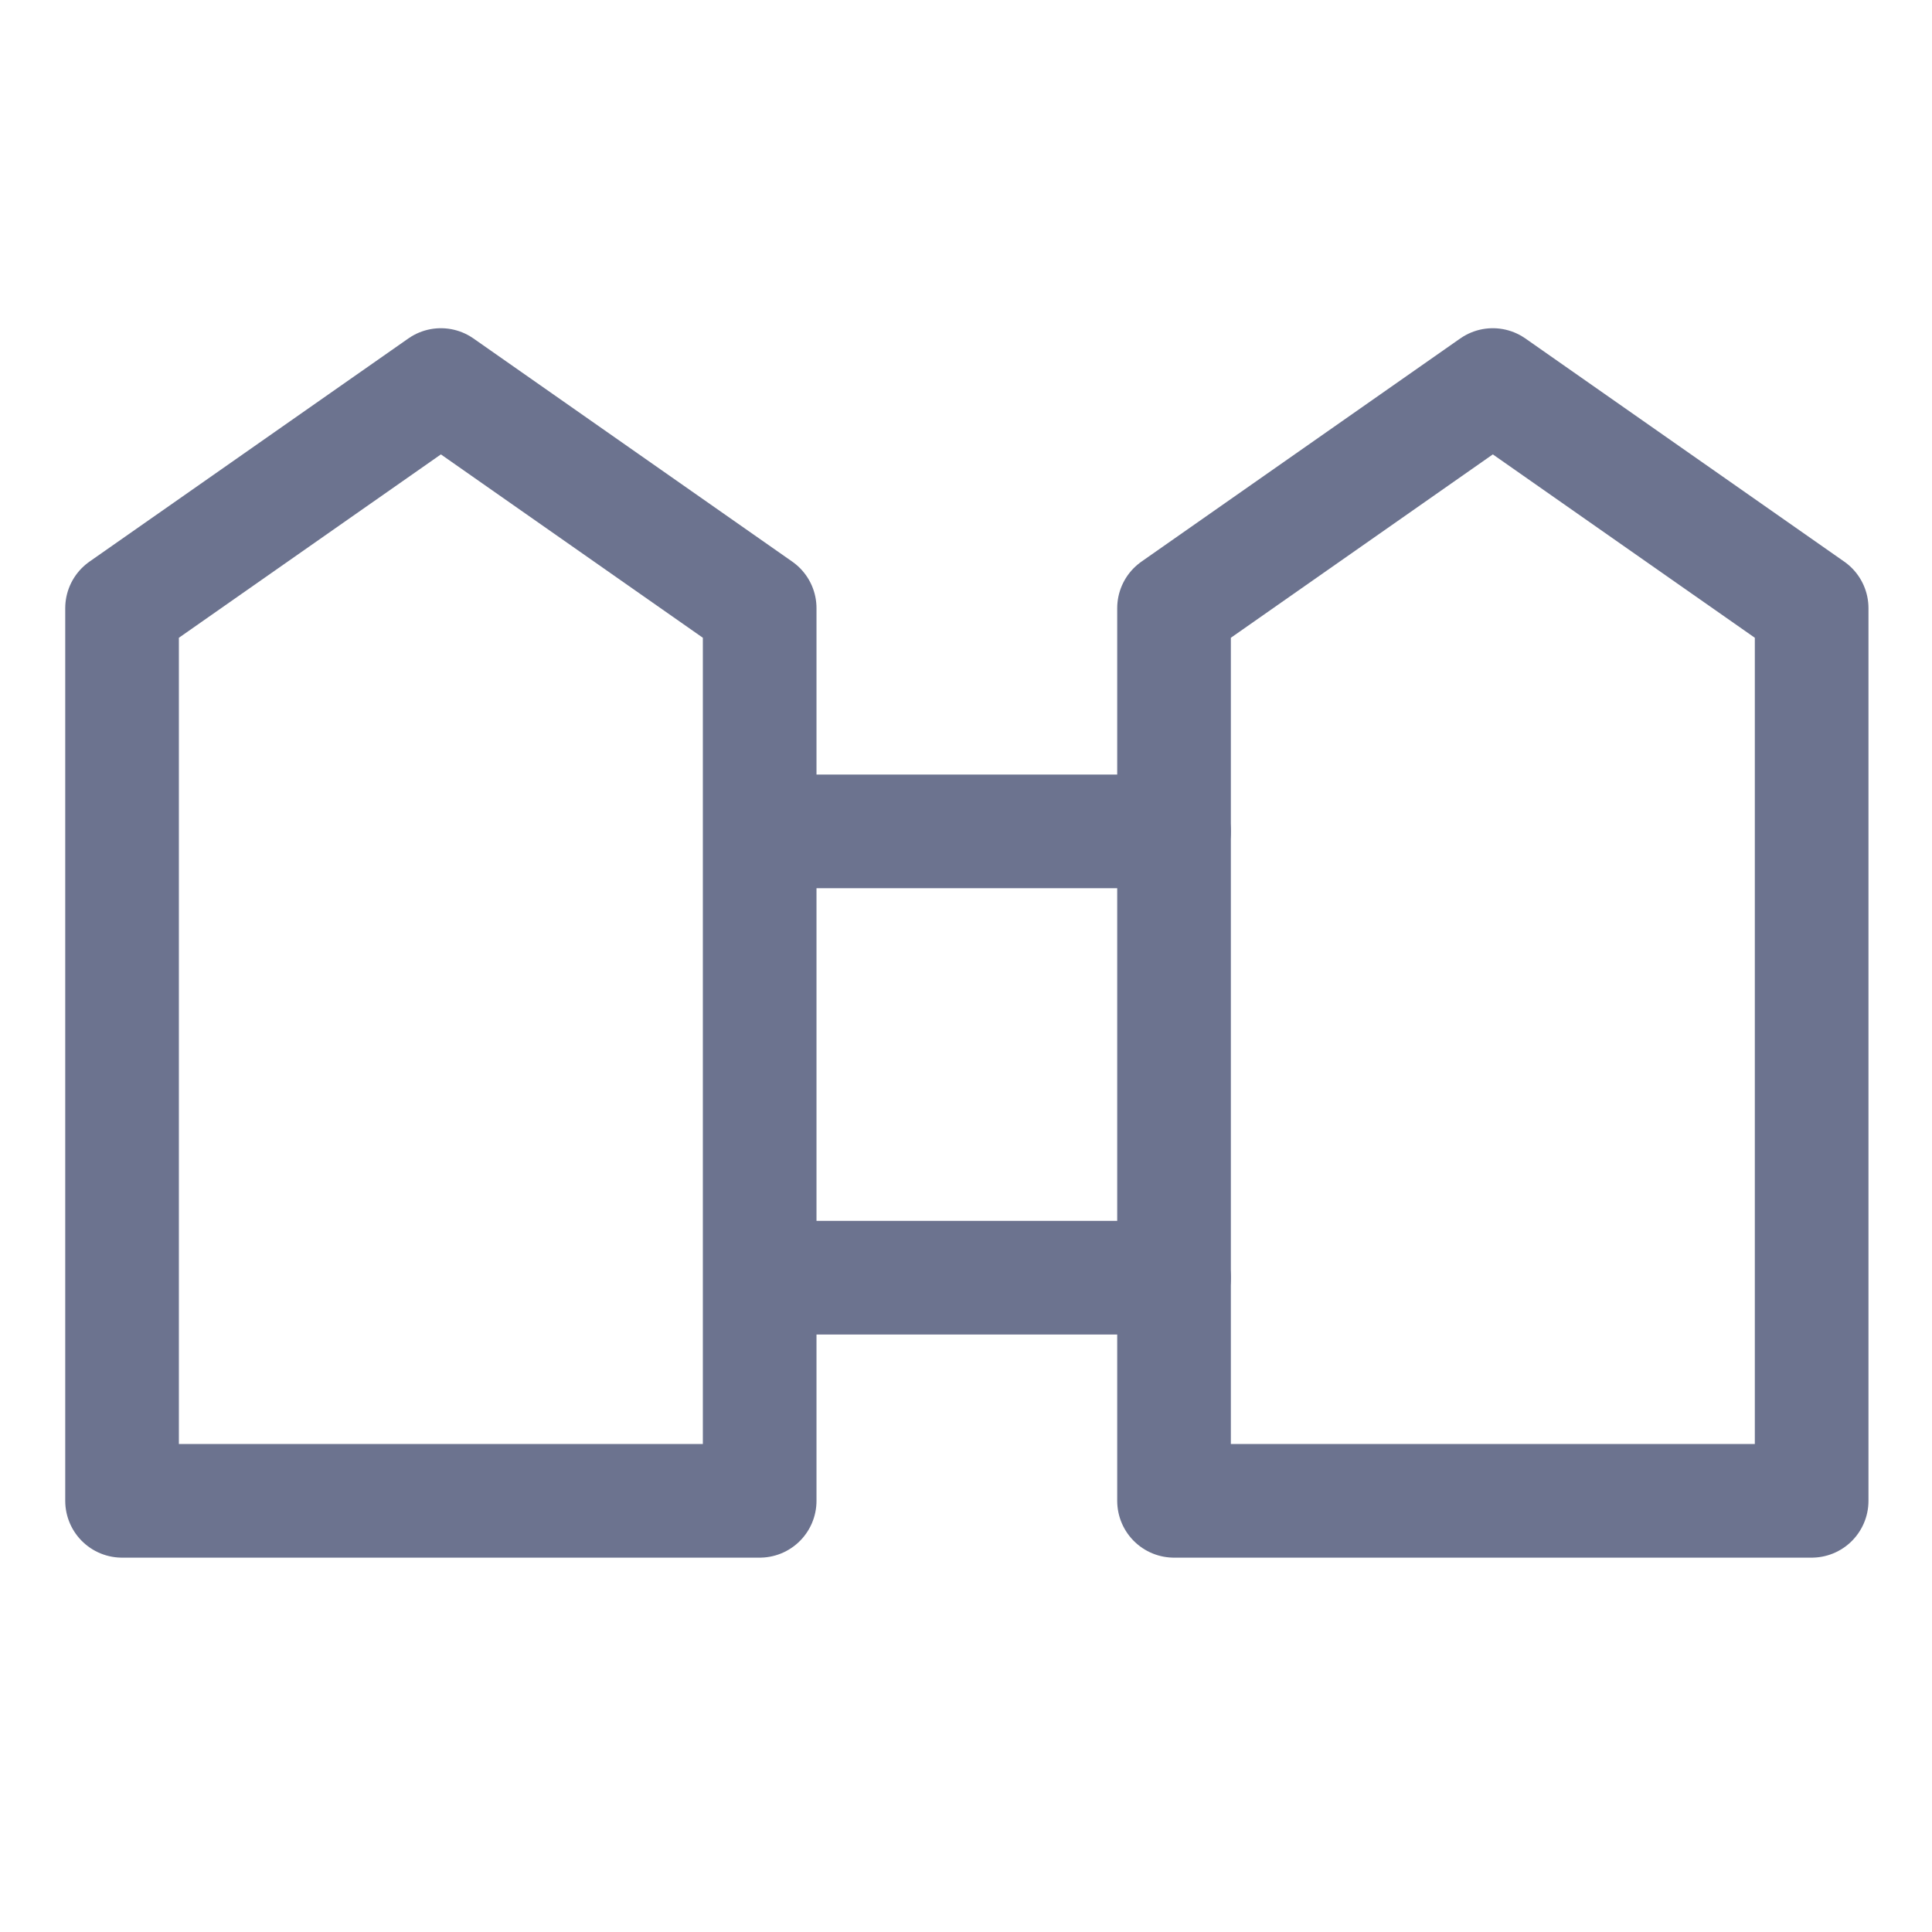 <svg xmlns="http://www.w3.org/2000/svg" xmlns:xlink="http://www.w3.org/1999/xlink" width="34" height="34" viewBox="0 0 34 34">
  <defs>
    <clipPath id="clip-path">
      <rect id="사각형_965" data-name="사각형 965" width="34" height="34" transform="translate(565 2642)" fill="#fff" stroke="#707070" stroke-width="1"/>
    </clipPath>
  </defs>
  <g id="마스크_그룹_90" data-name="마스크 그룹 90" transform="translate(-565 -2642)" clip-path="url(#clip-path)">
    <g id="그룹_1289" data-name="그룹 1289" transform="translate(-177.842 1809.519)">
      <g id="그룹_1288" data-name="그룹 1288" transform="translate(744.989 839.257)">
        <g id="그룹_1286" data-name="그룹 1286">
          <path id="패스_1935" data-name="패스 1935" d="M756.21,858.893h-11.22V843.184l5.611-3.927,5.61,3.927v15.709Z" transform="translate(-744.989 -839.257)" fill="none" stroke="#6c738f" stroke-linecap="round" stroke-linejoin="round" stroke-width="2"/>
        </g>
        <g id="그룹_1287" data-name="그룹 1287" transform="translate(18.514)">
          <path id="패스_1936" data-name="패스 1936" d="M779.141,858.893H767.92V843.184l5.61-3.927,5.611,3.927v15.709Z" transform="translate(-767.92 -839.257)" fill="none" stroke="#6c738f" stroke-linecap="round" stroke-linejoin="round" stroke-width="2"/>
        </g>
      </g>
      <line id="선_1159" data-name="선 1159" x2="6.733" transform="translate(756.77 847.112)" fill="none" stroke="#6c738f" stroke-linecap="round" stroke-linejoin="round" stroke-width="2"/>
      <line id="선_1160" data-name="선 1160" x2="6.733" transform="translate(756.77 854.966)" fill="none" stroke="#6c738f" stroke-linecap="round" stroke-linejoin="round" stroke-width="2"/>
    </g>
  </g>
</svg>
